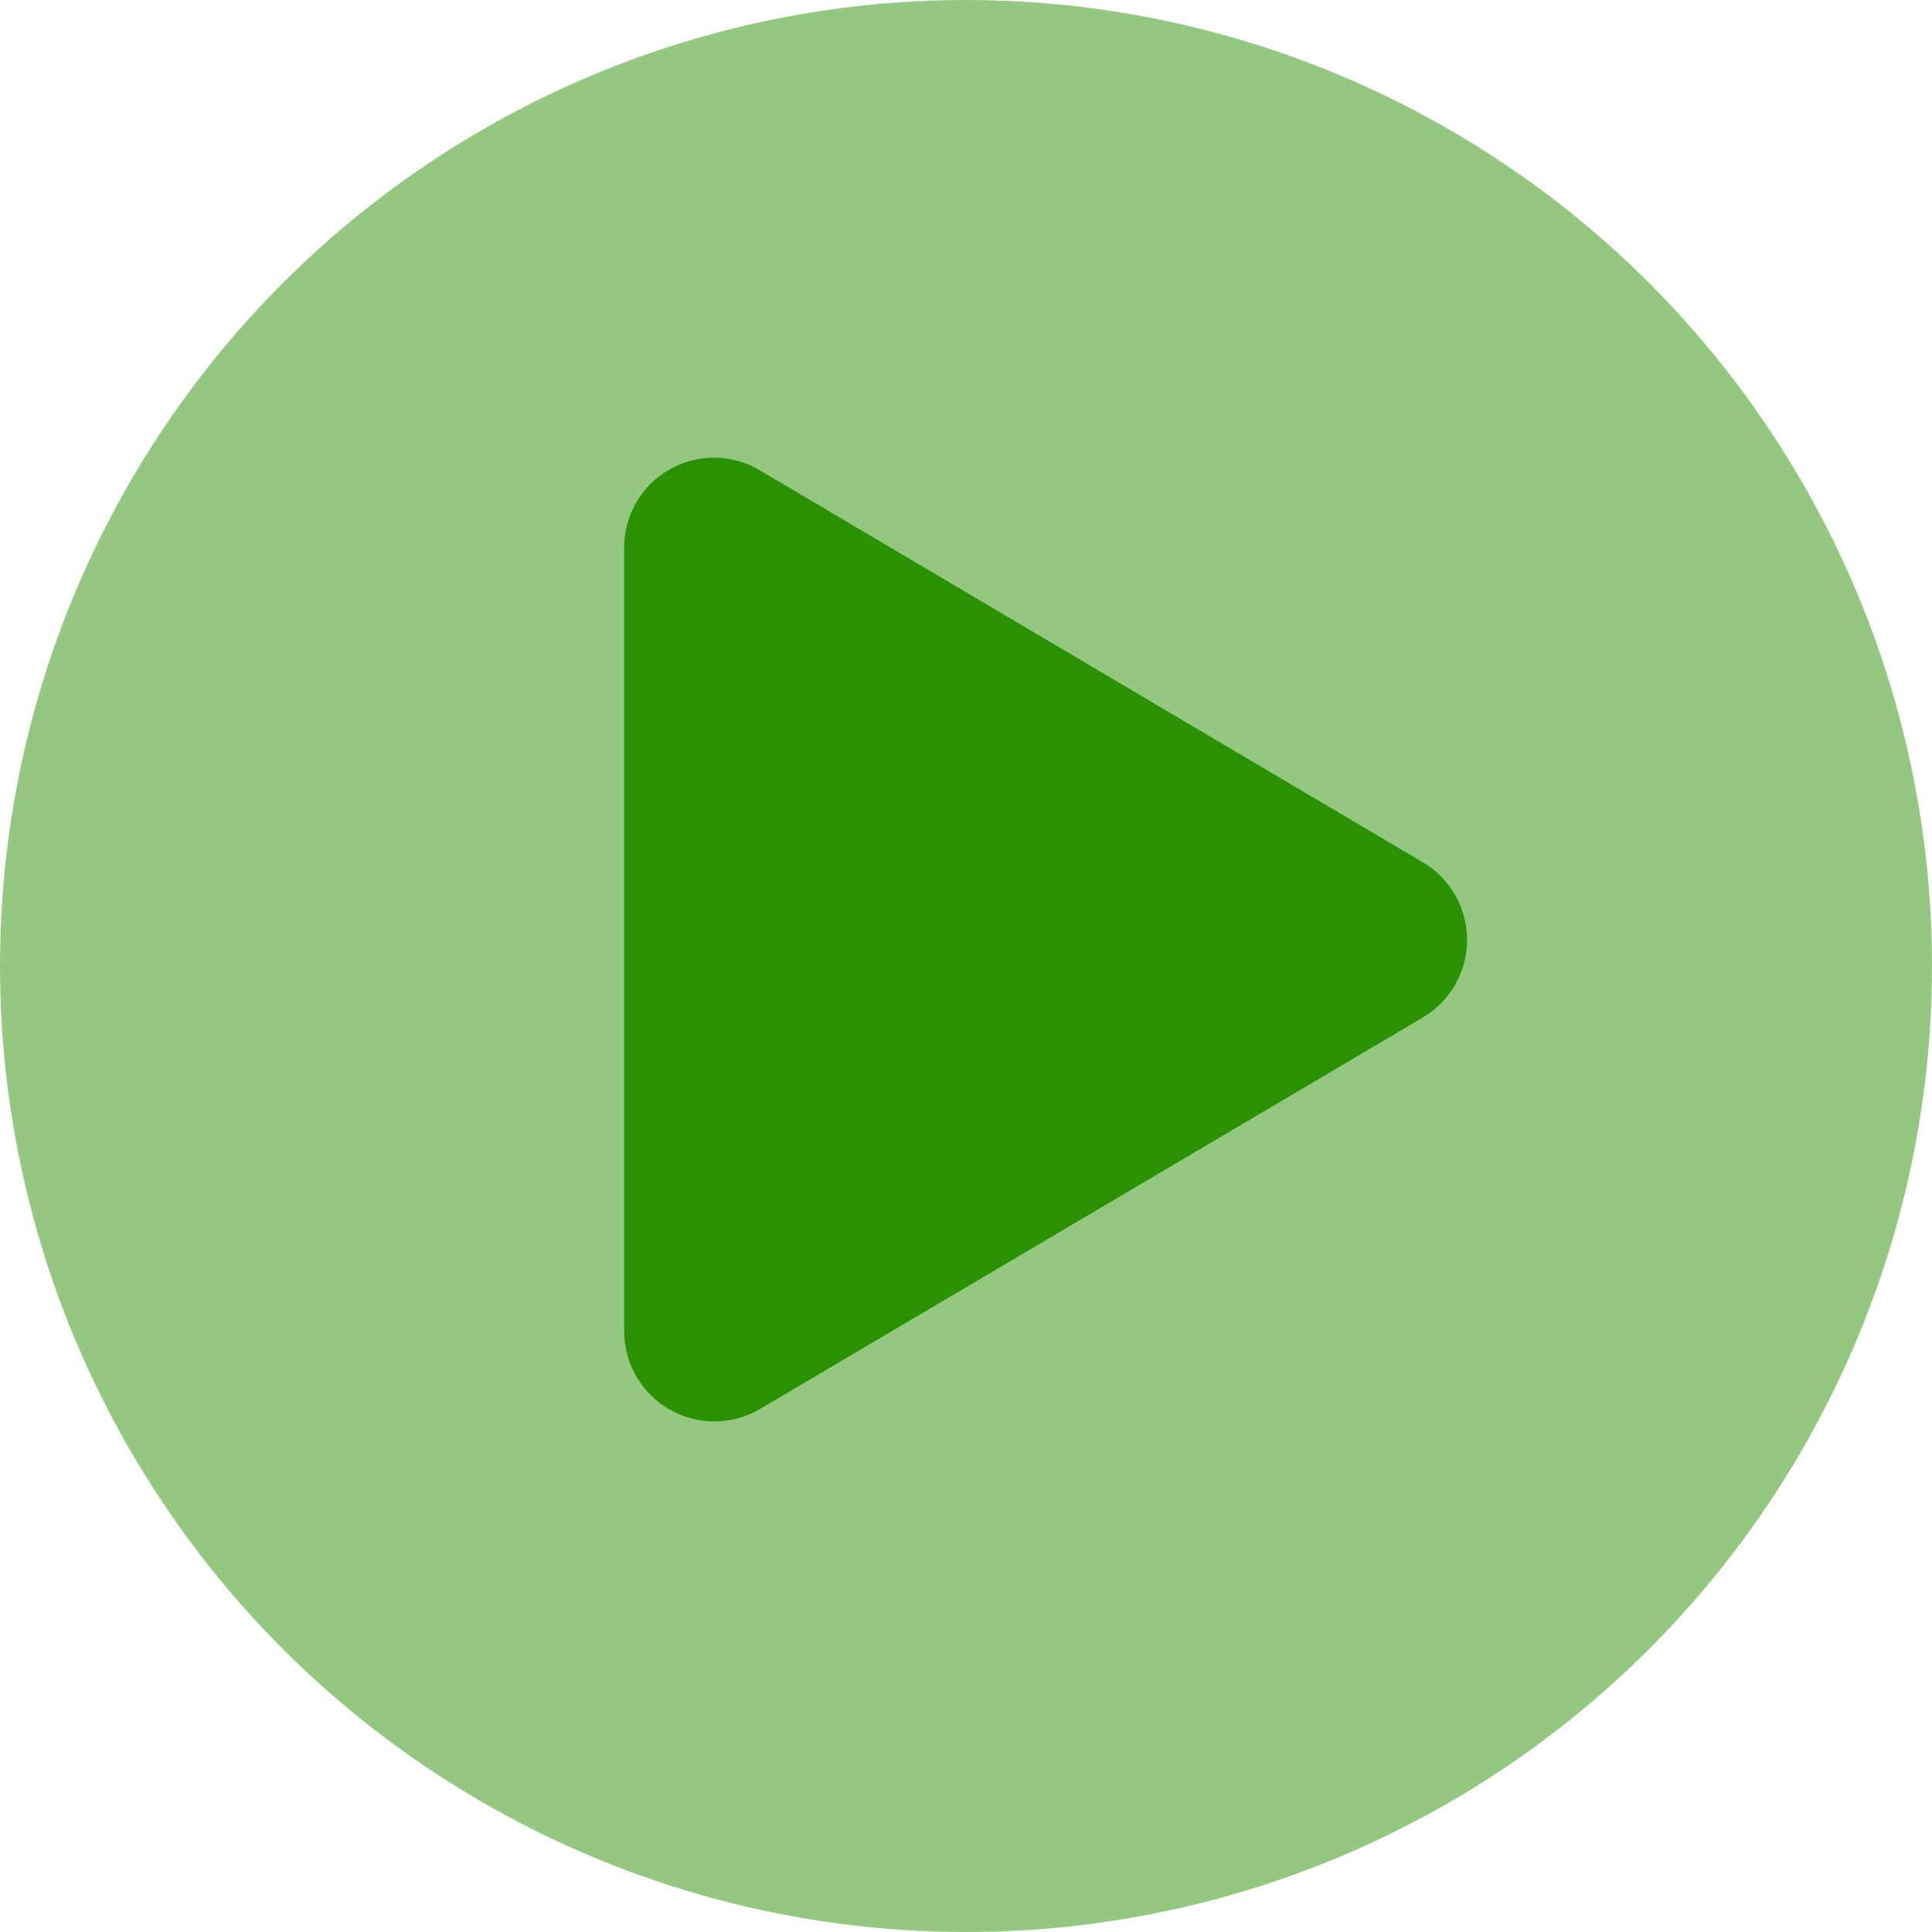 <svg xmlns="http://www.w3.org/2000/svg" width="41" height="41" viewBox="0 0 41 41">
  <g id="Grupo_400" data-name="Grupo 400" transform="translate(-108.694 3.333)">
    <g id="Grupo_401" data-name="Grupo 401" transform="translate(108.189 -3.838)">
      <circle id="Elipse_4" data-name="Elipse 4" cx="20.5" cy="20.5" r="20.5" transform="translate(0.505 0.505)" fill="#2a9102" opacity="0.5"/>
      <path id="Icon_awesome-play" data-name="Icon awesome-play" d="M16.942,8.572,2.89.264A1.905,1.905,0,0,0,0,1.913v16.61a1.914,1.914,0,0,0,2.89,1.649l14.052-8.3A1.914,1.914,0,0,0,16.942,8.572Z" transform="translate(13.752 10.229)" fill="#2a9102"/>
    </g>
  </g>
</svg>
